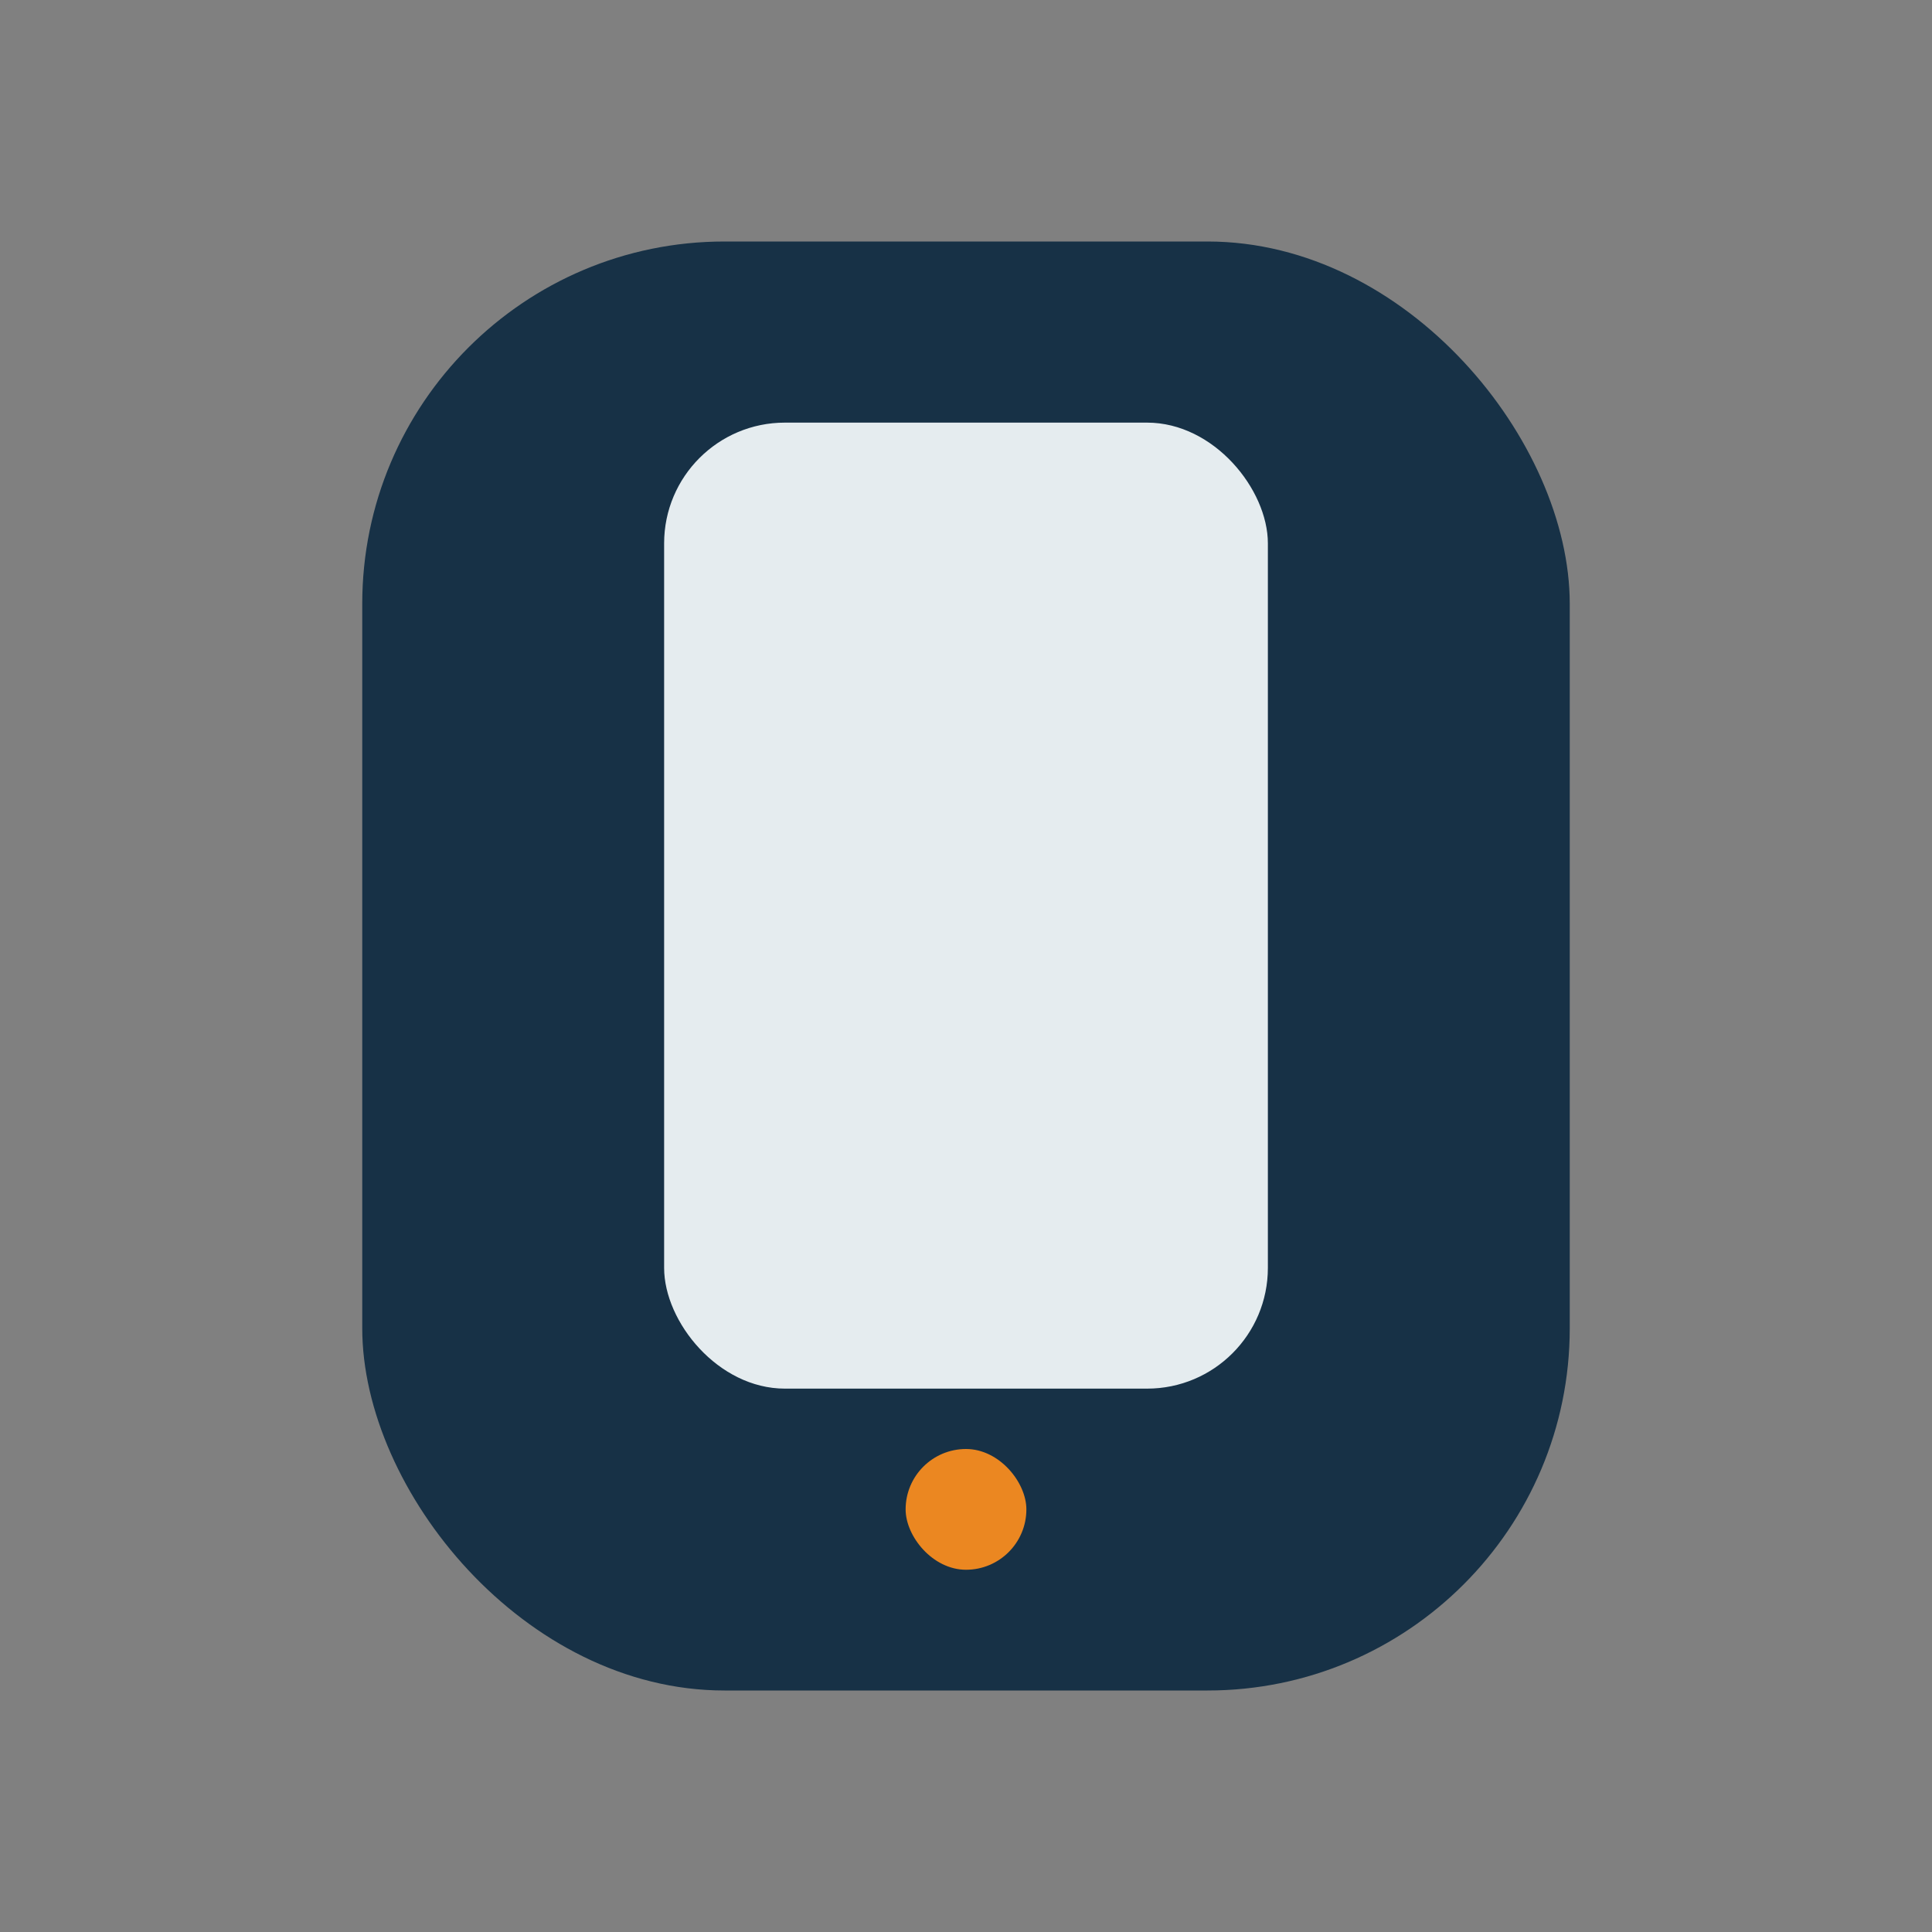 <?xml version="1.0" encoding="UTF-8"?>
<svg xmlns="http://www.w3.org/2000/svg" width="32" height="32" viewBox="0 0 32 32"><rect x="0" y="0" width="32" height="32" fill="#808080" stroke="none"/><rect x="6" y="4" rx="6" width="20" height="24" fill="#173146"/><rect x="11" y="7" width="10" height="16" rx="2" fill="#E5ECEF"/><rect x="15" y="24" width="2" height="2" rx="1" fill="#EB8721"/></svg>